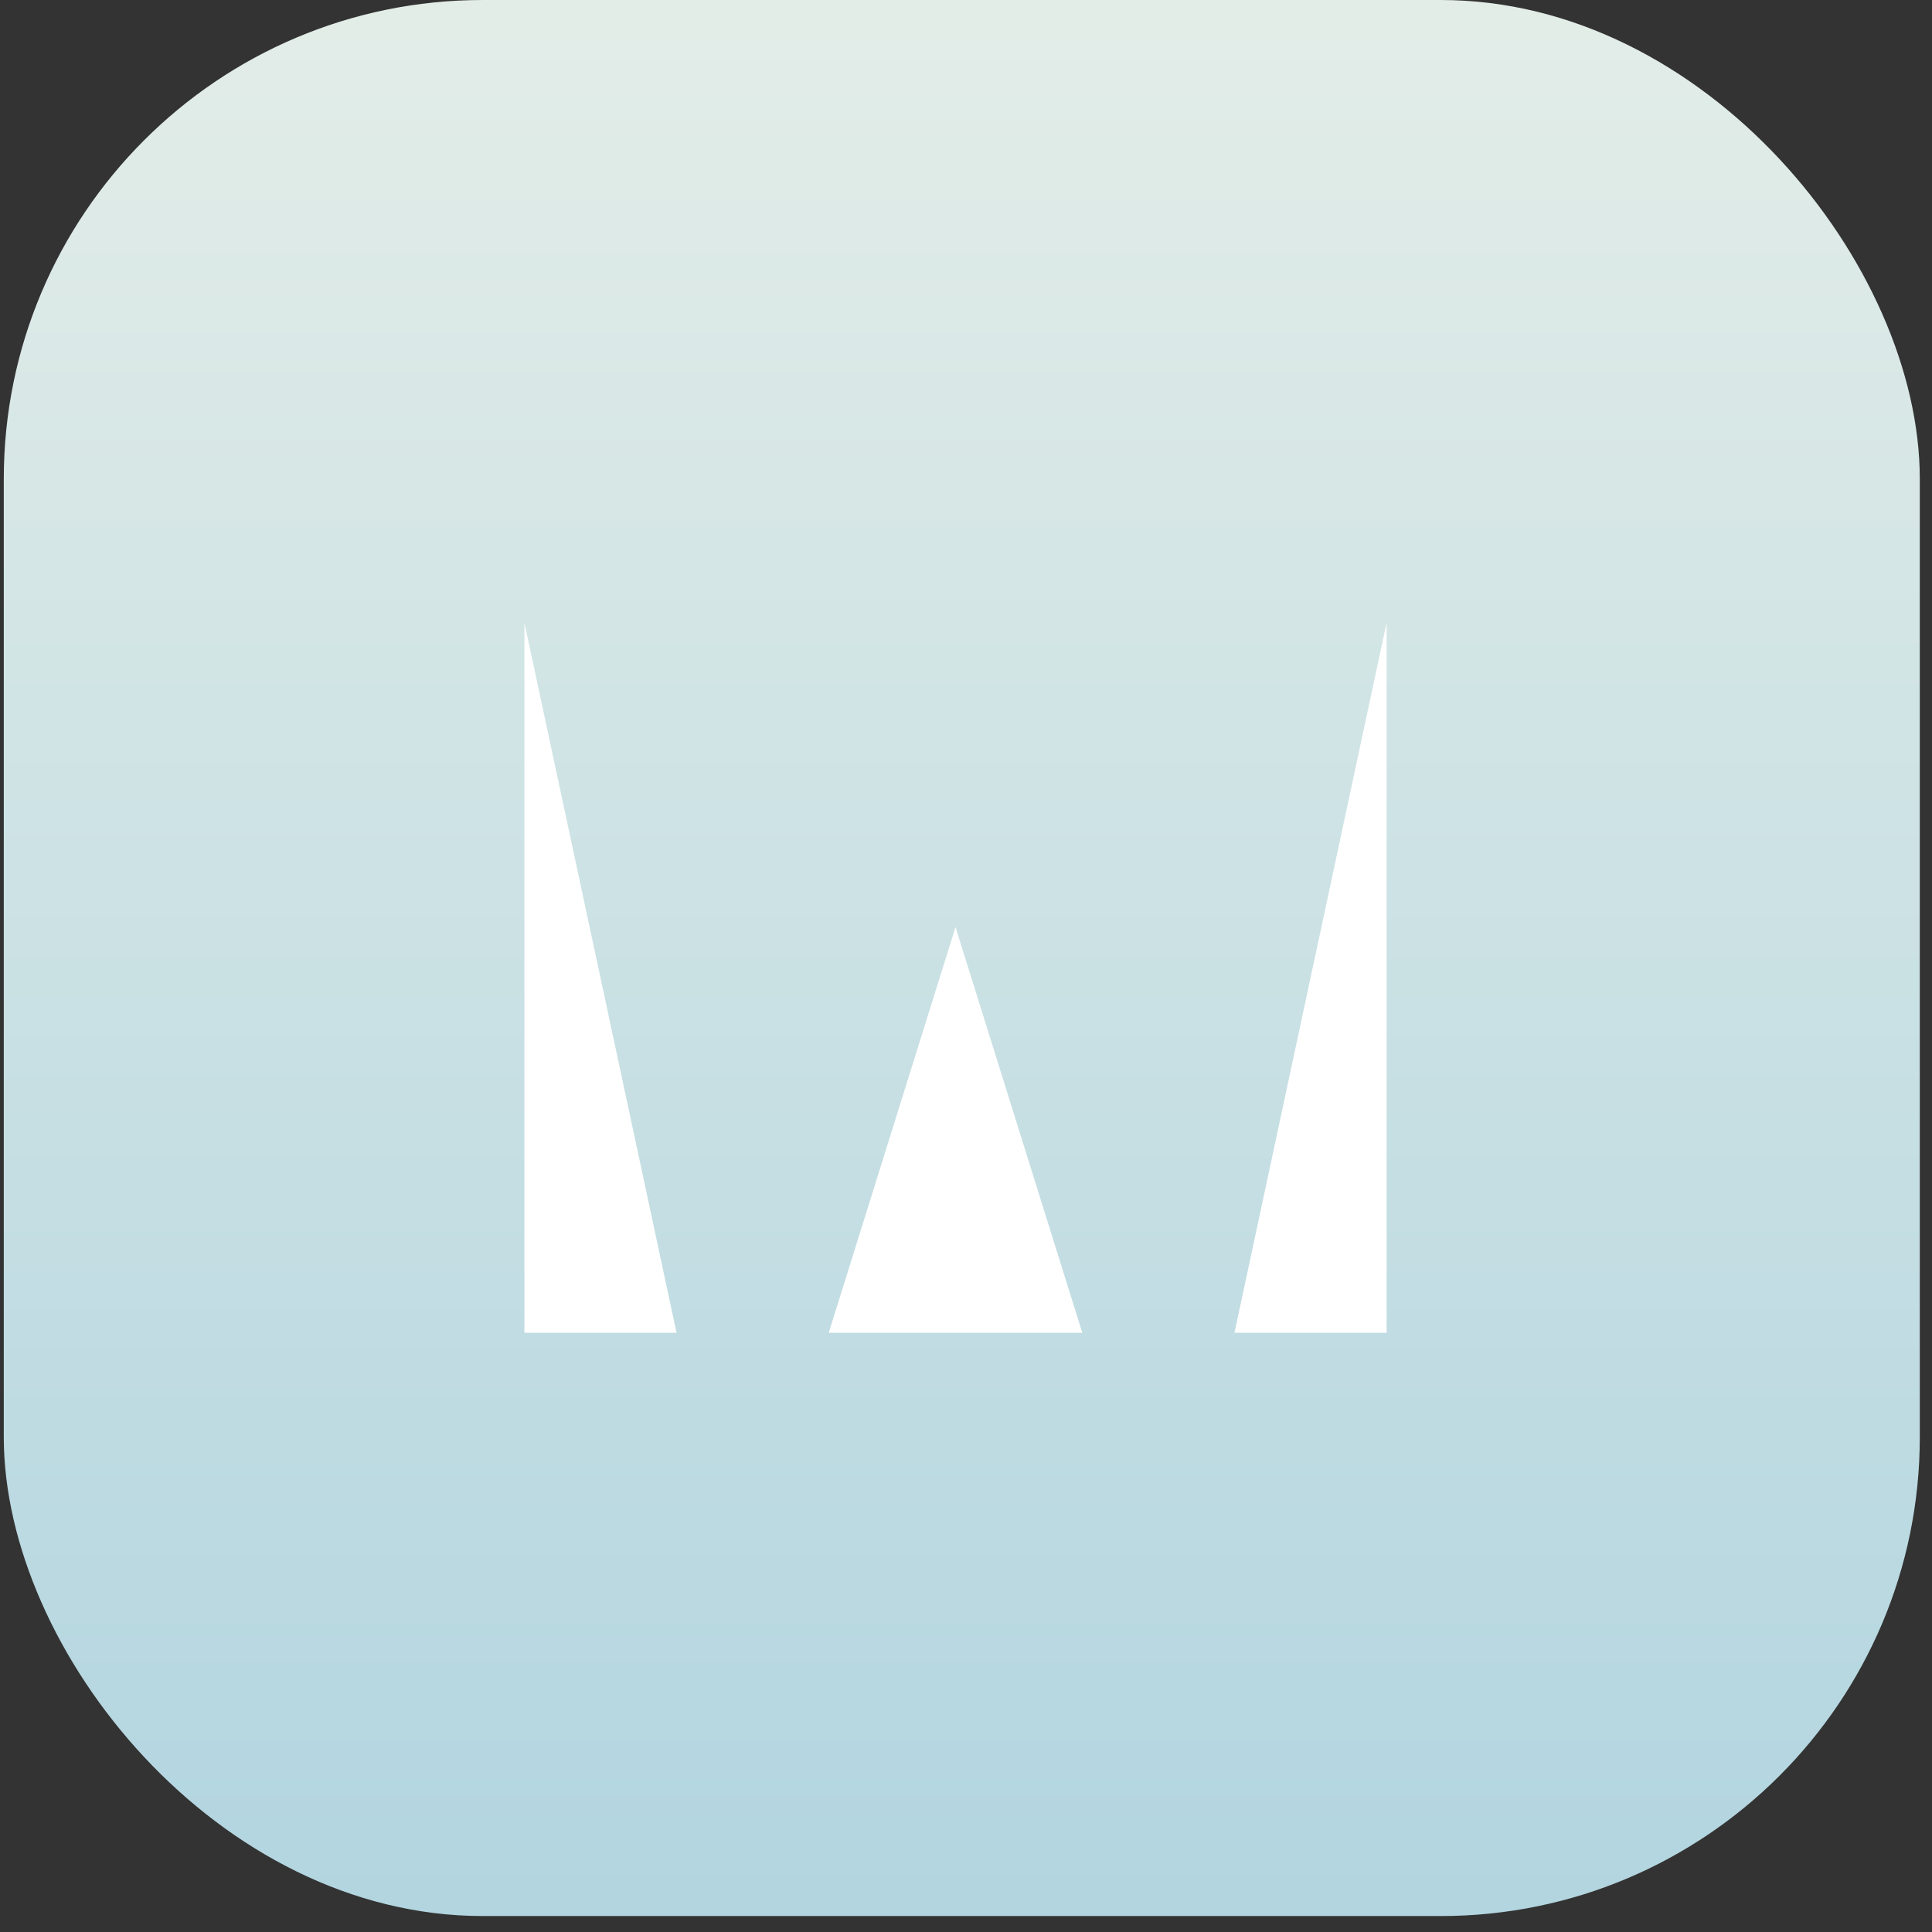 <svg width="70" height="70" viewBox="0 0 70 70" fill="none" xmlns="http://www.w3.org/2000/svg">
<rect x="0" y="0" width="70" height="70" fill="#333333" stroke="none"/>
<rect x="69.558" y="69.422" width="69.421" height="69.422" rx="17.355" transform="rotate(-180 69.558 69.422)" fill="url(#paint0_linear_325_23063)"/>
<path d="M34.62 33.588L30.026 48.289H39.214L34.62 33.588Z" fill="white"/>
<path d="M50.24 22.562V48.289H44.727L50.24 22.562Z" fill="white"/>
<path d="M19 22.562L19 48.289H24.513L19 22.562Z" fill="white"/>
<defs>
<linearGradient id="paint0_linear_325_23063" x1="104.269" y1="69.422" x2="104.269" y2="138.843" gradientUnits="userSpaceOnUse">
<stop stop-color="#B2D5E0"/>
<stop offset="1" stop-color="#E3EDE8"/>
</linearGradient>
</defs>
</svg>
